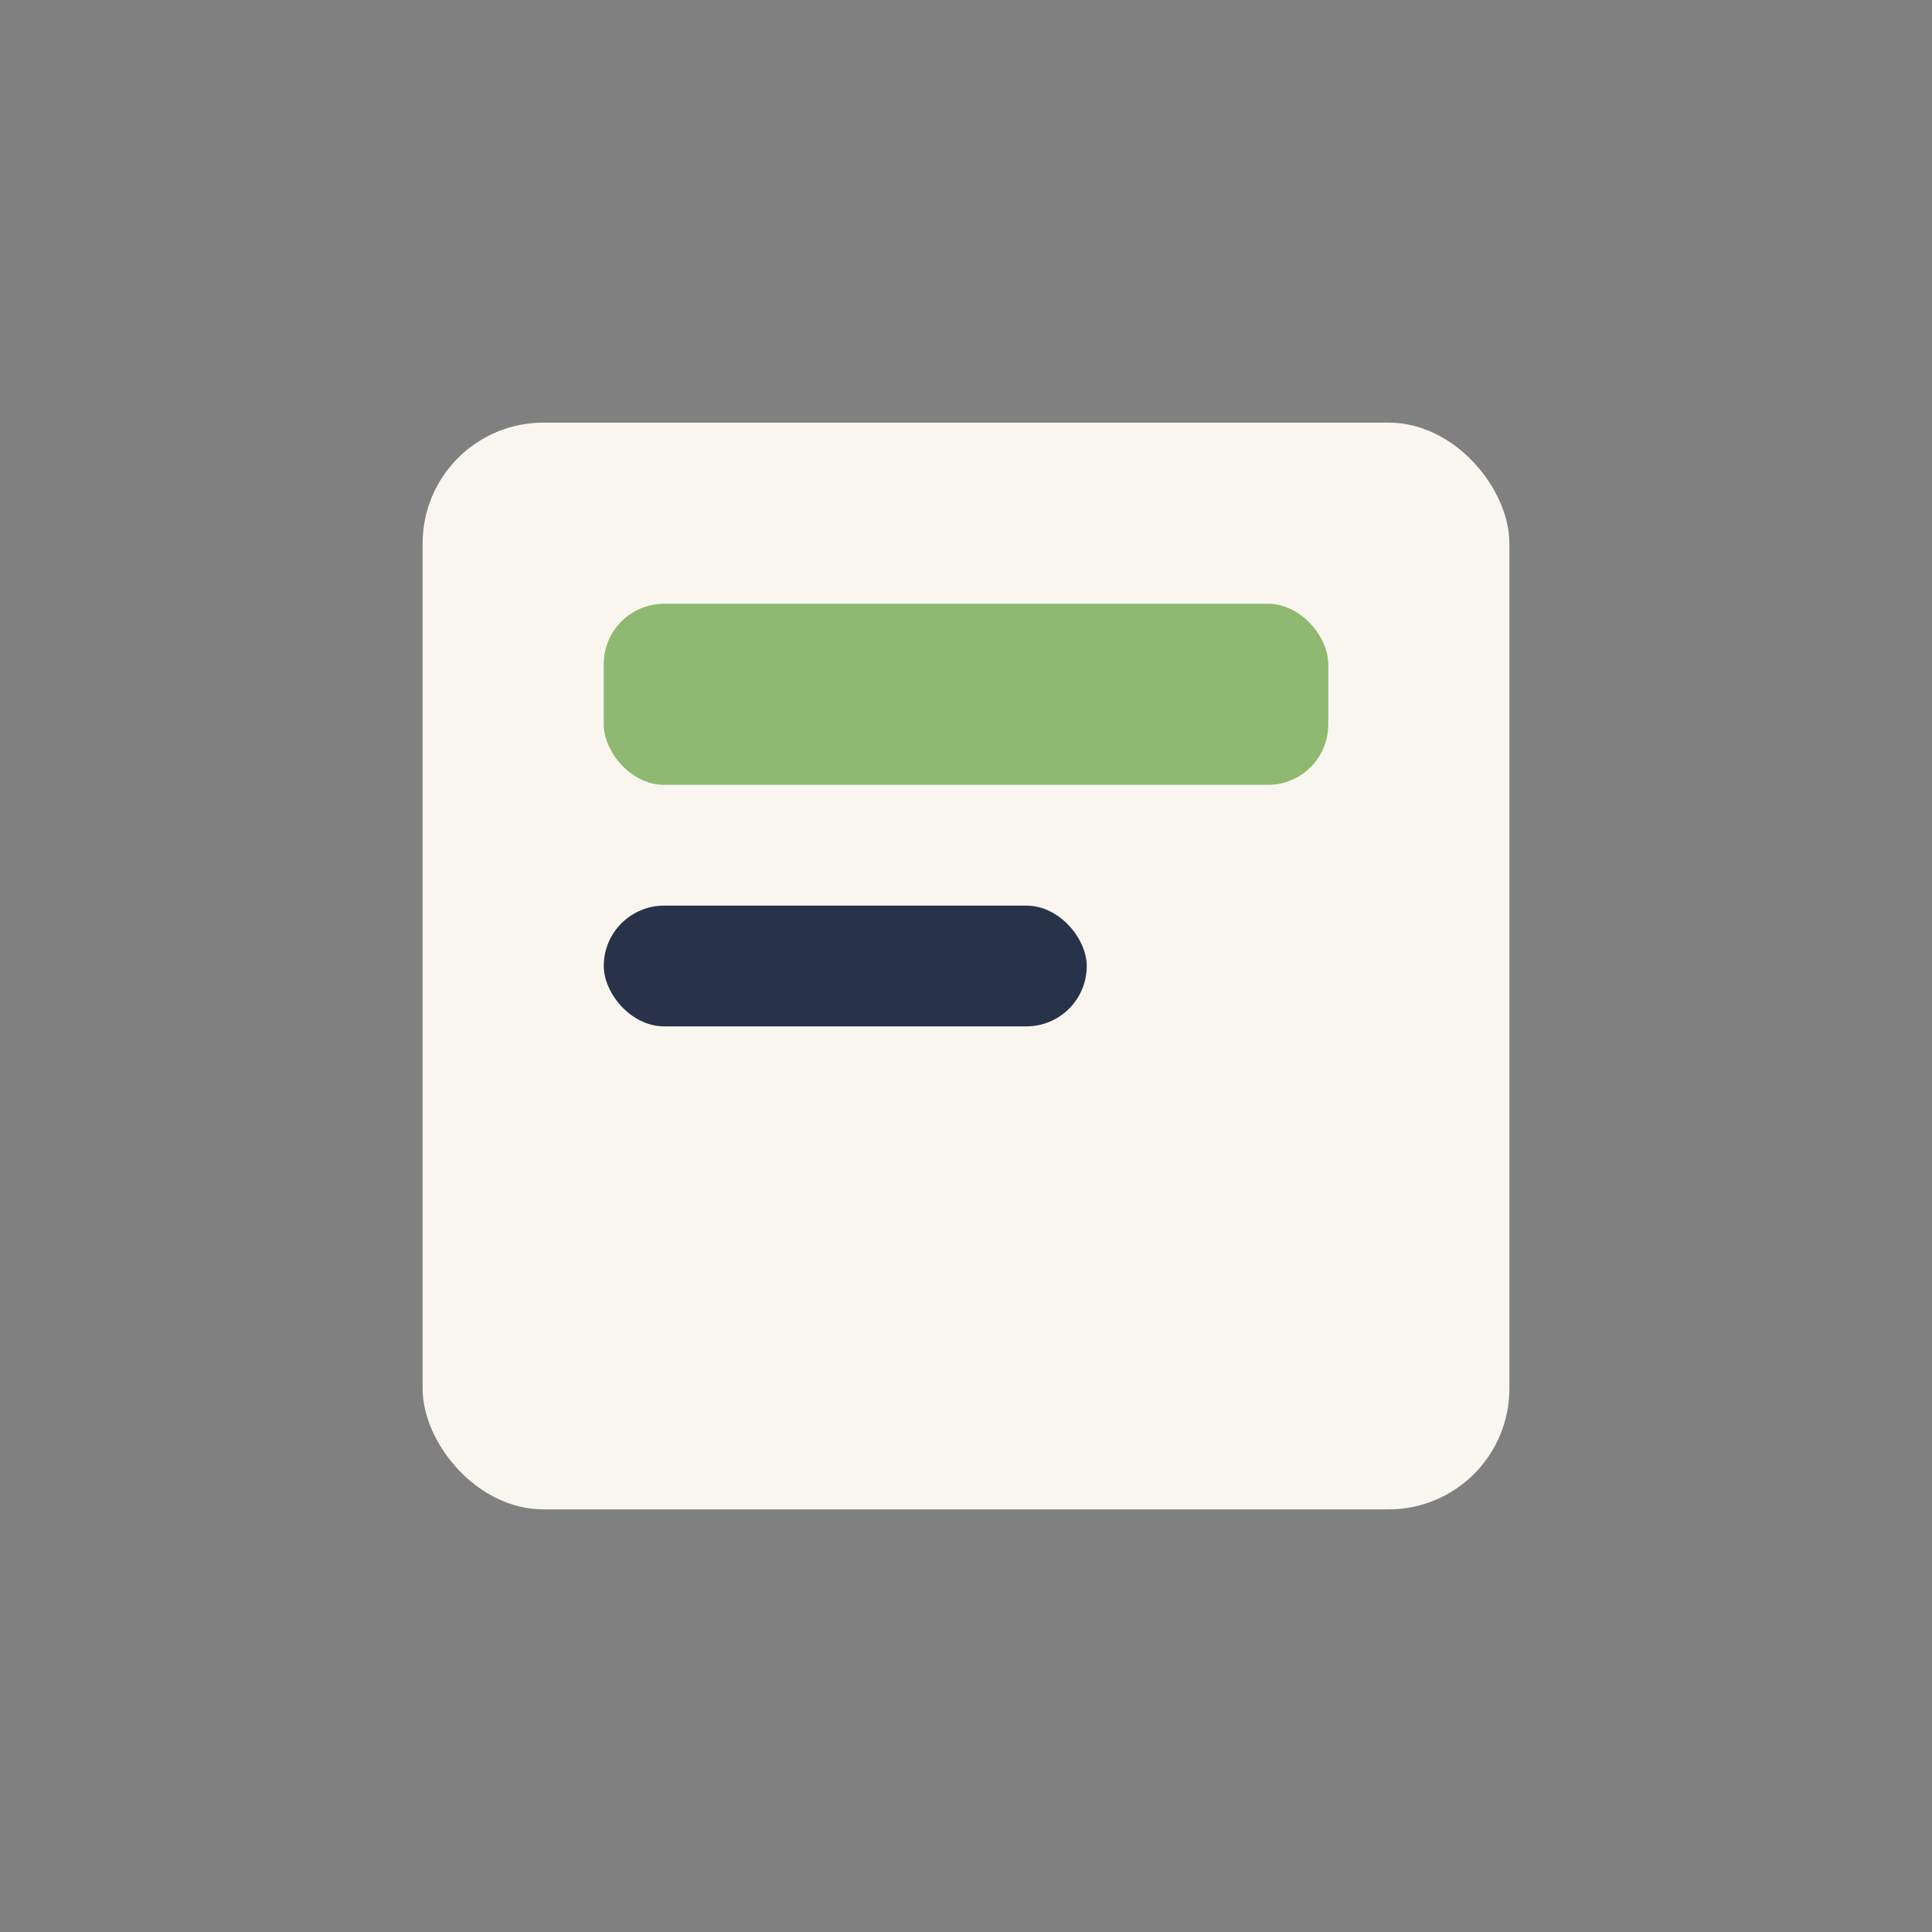 <?xml version="1.0" encoding="UTF-8"?>
<svg xmlns="http://www.w3.org/2000/svg" width="32" height="32" viewBox="0 0 32 32"><rect x="0" y="0" width="32" height="32" fill="#808080" stroke="none"/><rect x="7" y="7" width="18" height="18" rx="2" fill="#F9F6F0"/><rect x="10" y="10" width="12" height="3" rx="1" fill="#8FB870"/><rect x="10" y="15" width="8" height="2" rx="1" fill="#28334A"/></svg>